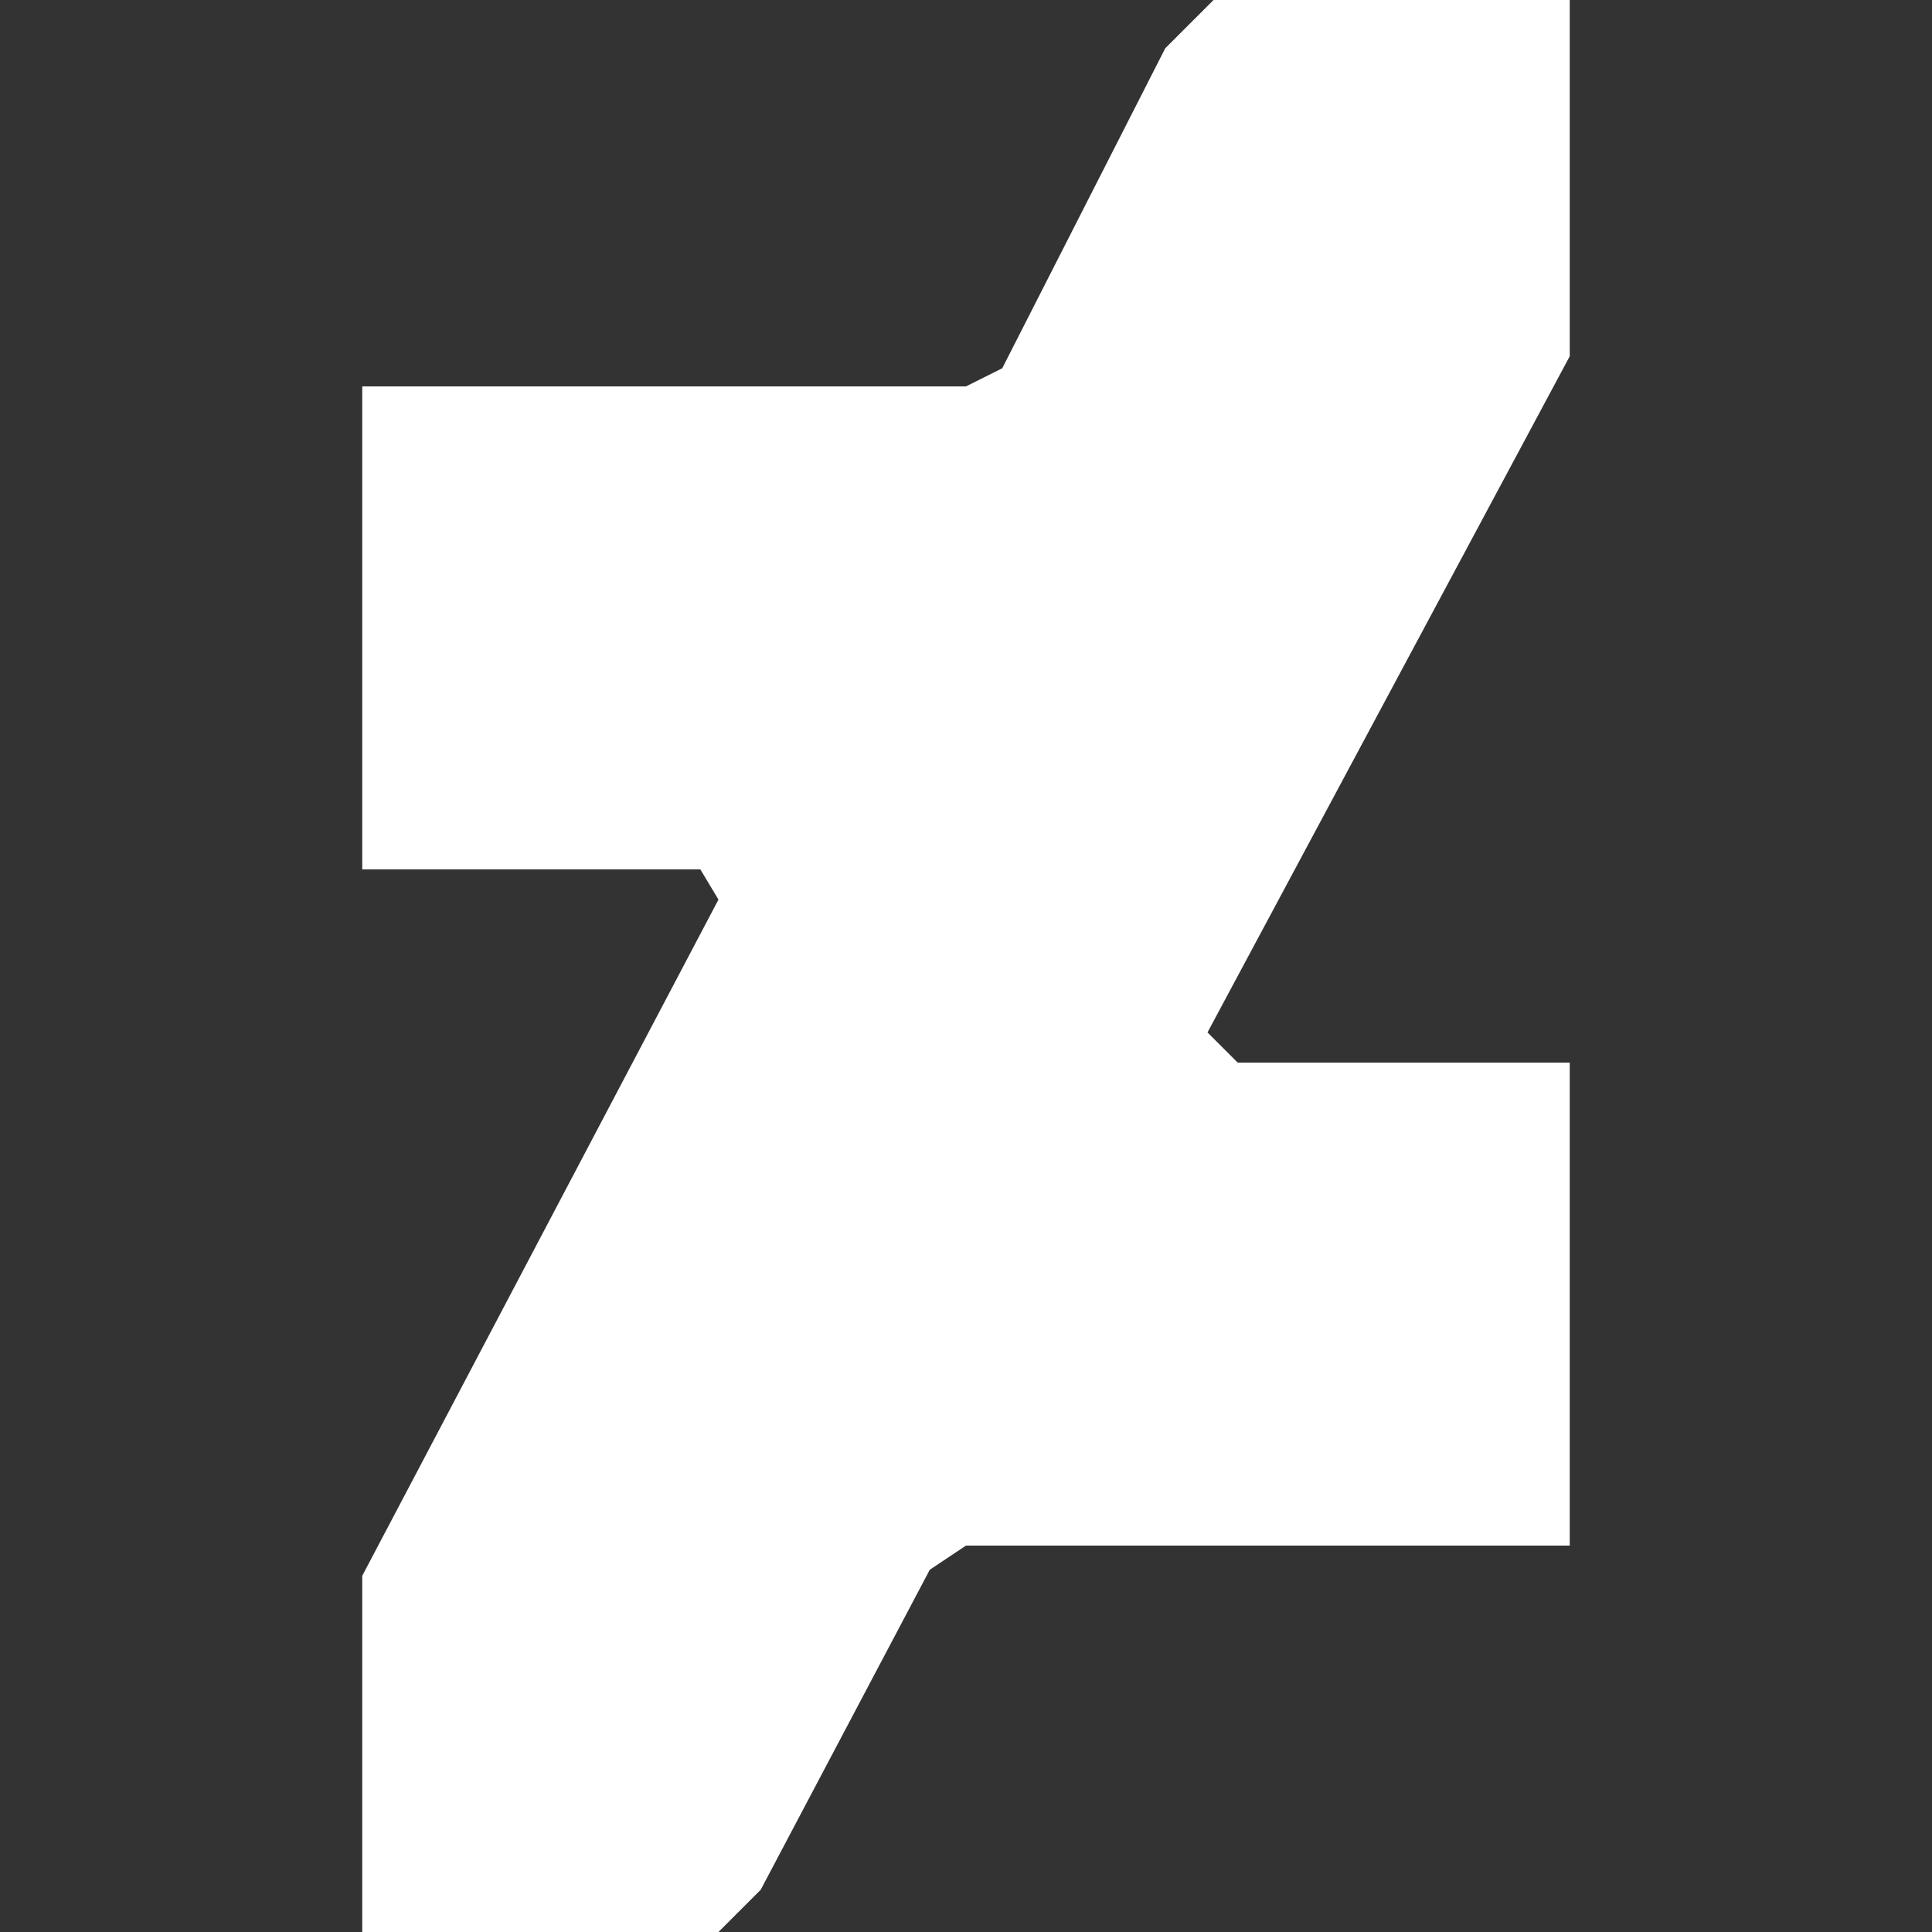 <svg xmlns="http://www.w3.org/2000/svg" width="32" height="32" viewBox="0 0 32 32"><rect x="0" y="0" width="32" height="32" fill="#333333" stroke="none"/><path fill="#fff" d="M26 0h-5.9l-.8.8-2.7 5.3-.6.3H6v8h5.6l.3.5L6 26.1V32h5.9l.7-.7 2.8-5.3.6-.4h10v-8h-5.5l-.5-.5 6-11.2z"/></svg>